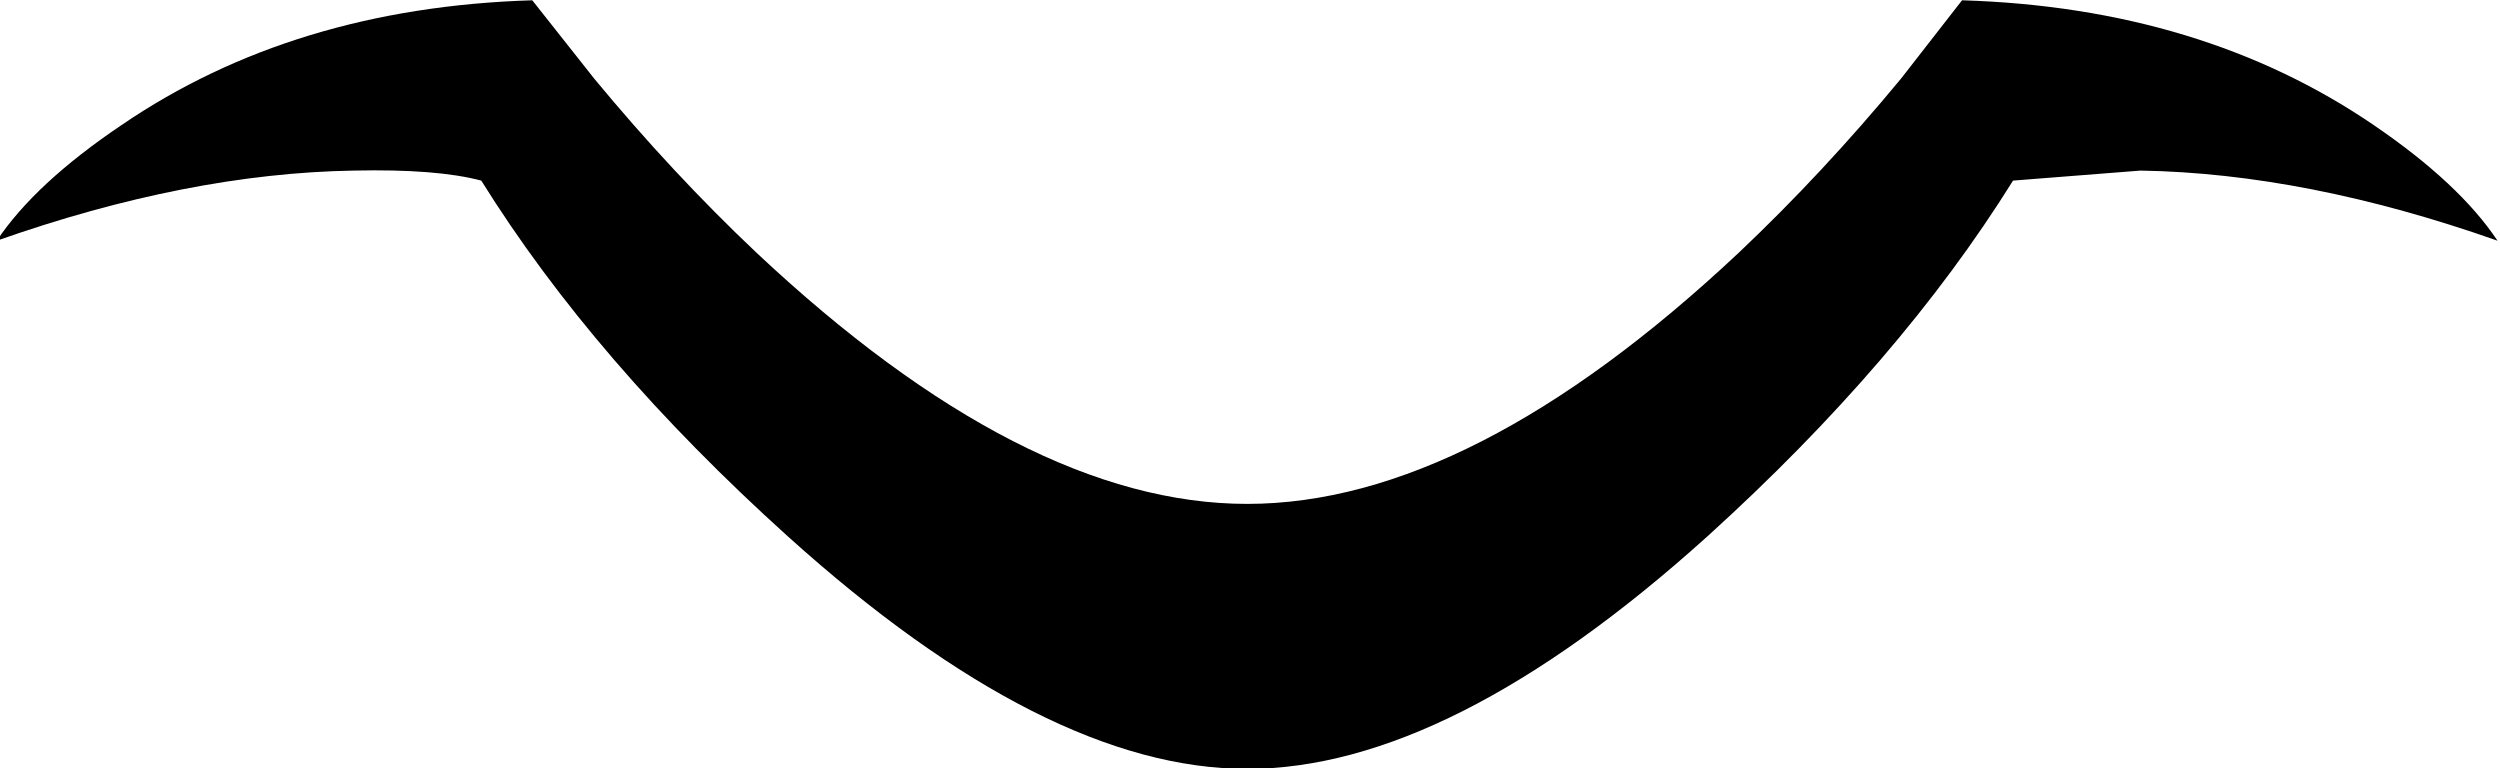 <?xml version="1.0" encoding="iso-8859-1"?>
<!-- Generator: Adobe Illustrator 18.1.1, SVG Export Plug-In . SVG Version: 6.00 Build 0)  -->
<svg version="1.1" xmlns="http://www.w3.org/2000/svg" xmlns:xlink="http://www.w3.org/1999/xlink" x="0px" y="0px"
	 viewBox="0 0 115.847 35.606" style="enable-background:new 0 0 115.847 35.606;" xml:space="preserve">
<g id="Layer_6">
	<g transform="matrix( 1, 0, 0, 1, 804.2,416.55) ">
		<g transform="matrix( 0.844, 0, 0, 0.844, -303.25,-461.7) ">
			<g>
				<g id="Symbol_20_0_Layer0_0_MEMBER_0_FILL">
					<path style="fill:#010000;" d="M-574.119,62.861c3.033-0.067,5.367,0.117,7,0.55c4.133,6.633,9.75,13.15,16.85,19.55
						c9.433,8.5,17.833,12.75,25.2,12.75c7.4,0,15.817-4.25,25.25-12.75c7.067-6.4,12.667-12.917,16.8-19.55l7-0.55
						c6.067,0.1,12.6,1.383,19.6,3.85c-1.4-2.1-3.667-4.217-6.8-6.35c-6.3-4.3-13.833-6.583-22.6-6.85l-3.35,4.3
						c-2.867,3.467-5.833,6.65-8.9,9.55c-9.8,9.2-18.8,13.8-27,13.8c-8.167,0-17.15-4.6-26.95-13.8c-3.067-2.9-6.033-6.083-8.9-9.55
						l-3.4-4.3c-8.733,0.267-16.25,2.55-22.55,6.85c-3.167,2.133-5.45,4.25-6.85,6.35
						C-586.719,64.244-580.185,62.961-574.119,62.861z"/>
				</g>
			</g>
		</g>
	</g>
</g>
<g id="Layer_1">
</g>
</svg>
